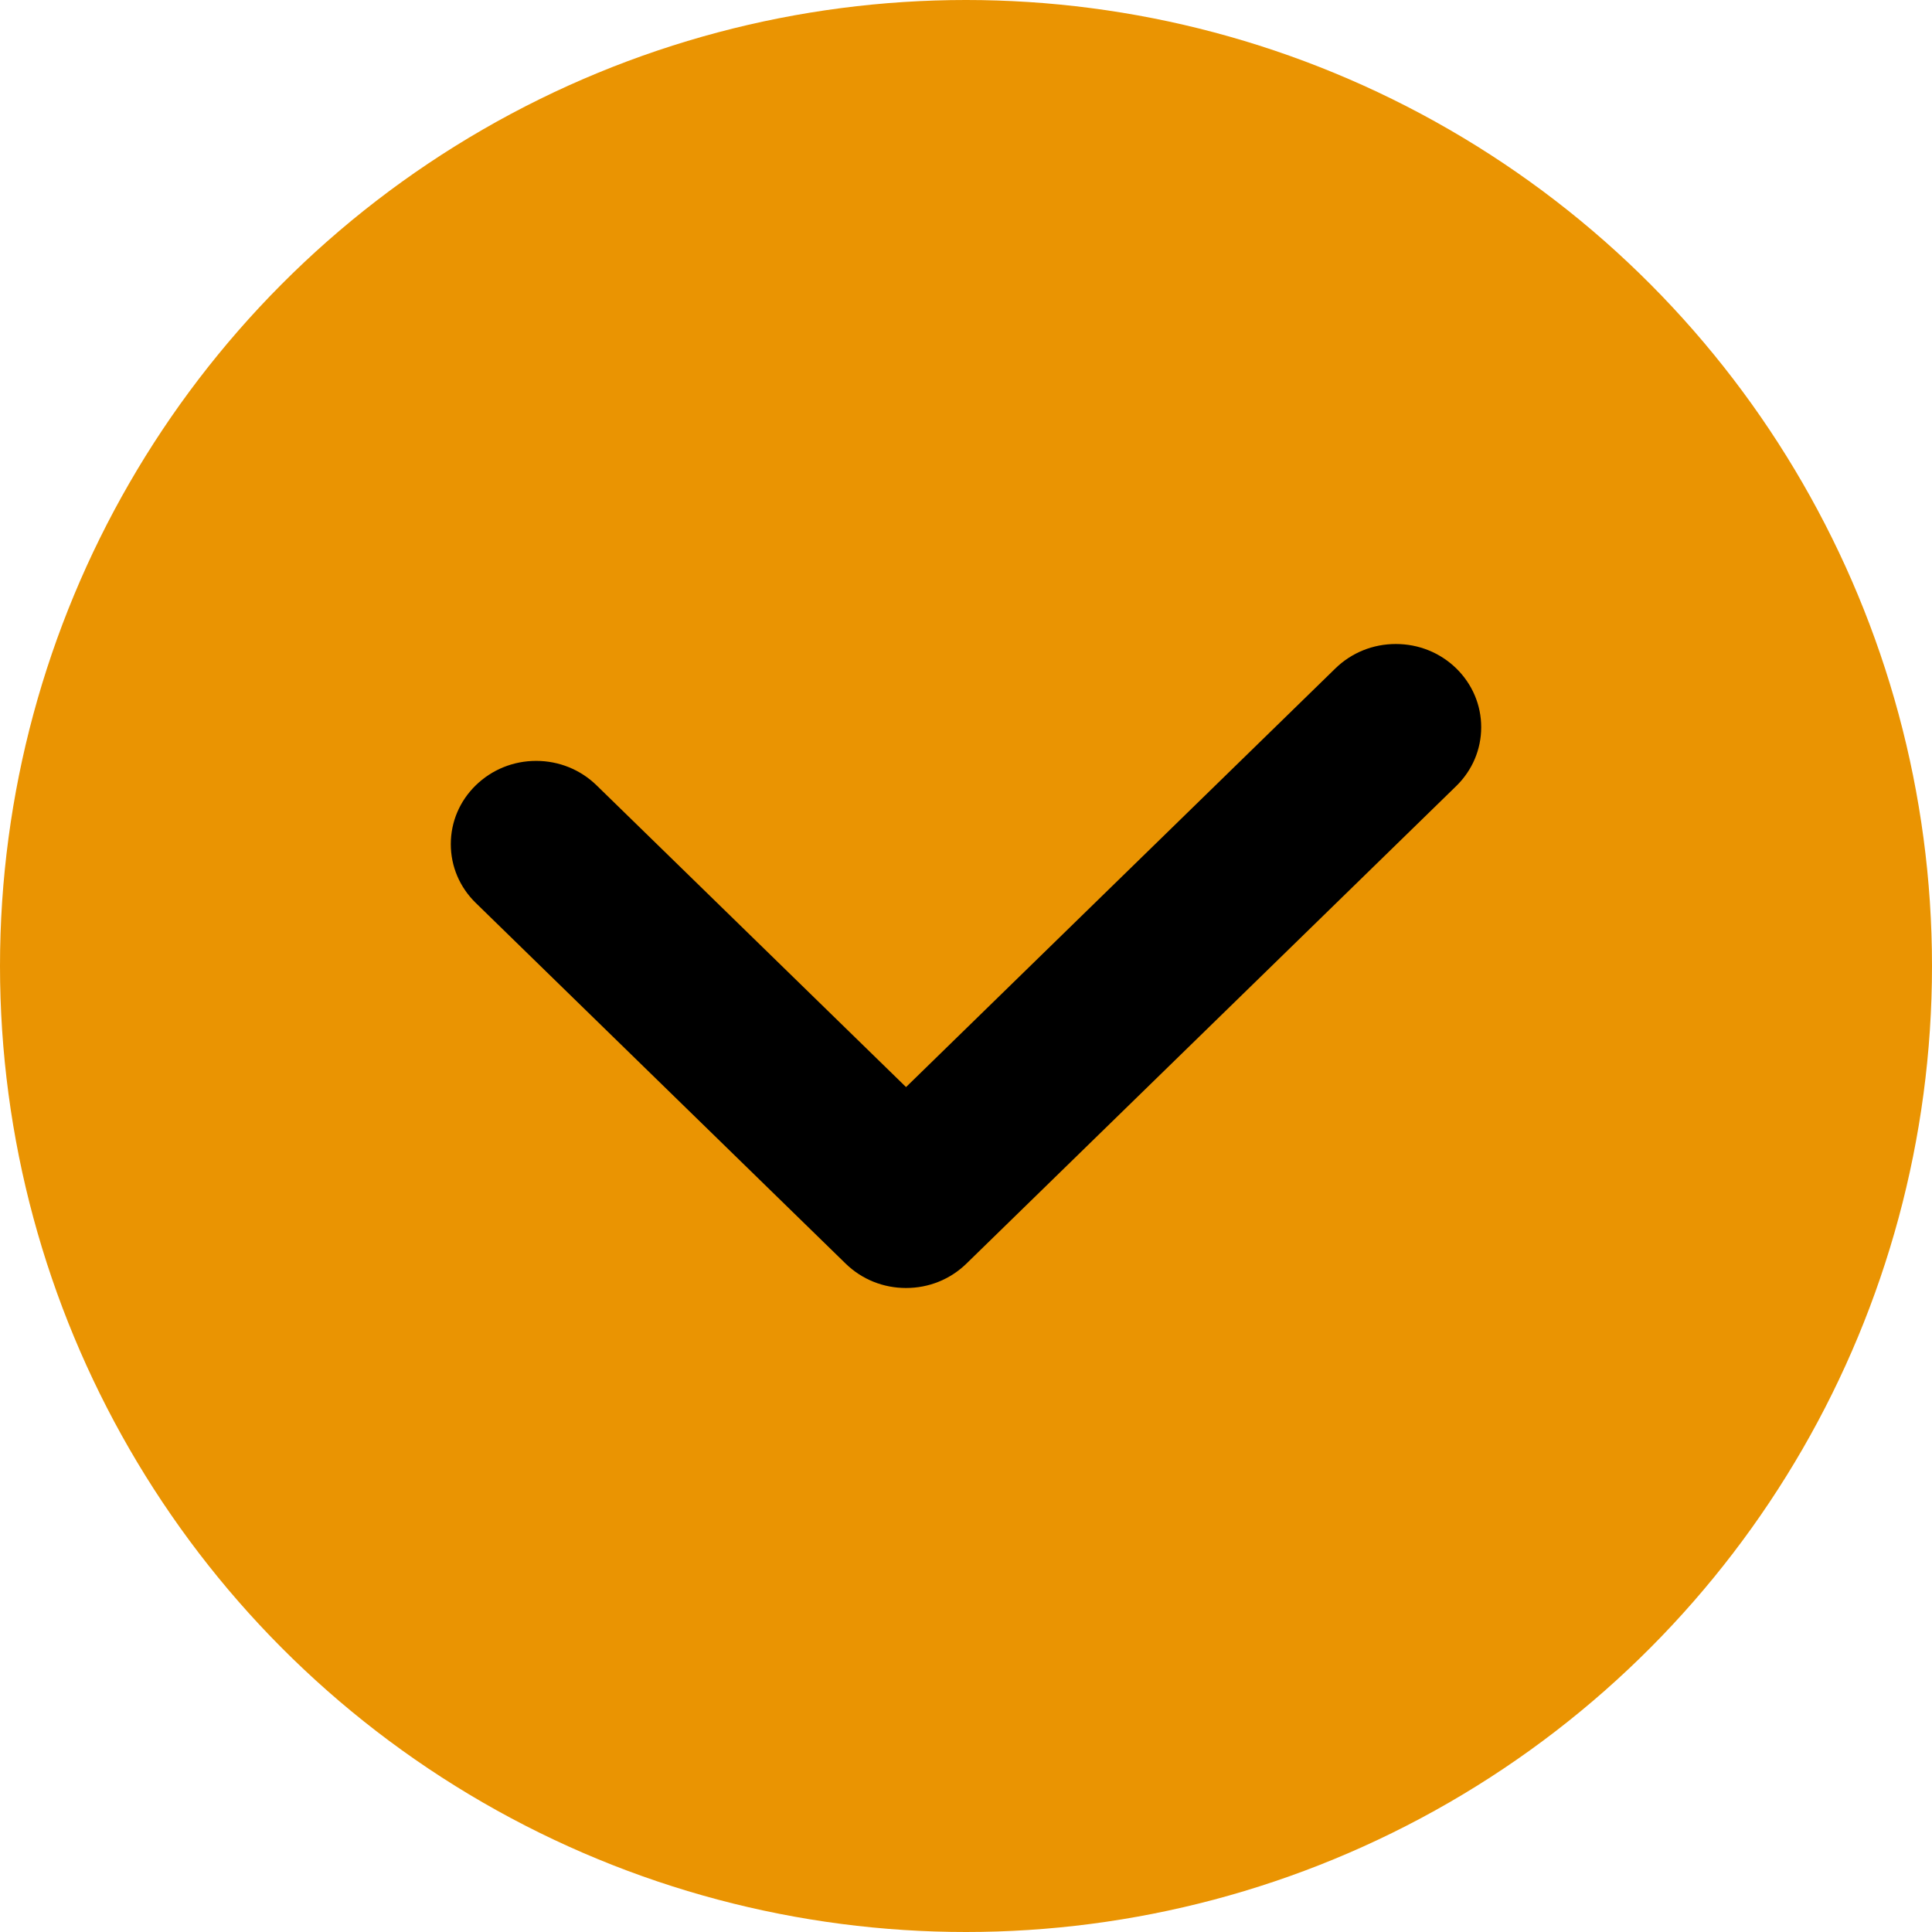 <?xml version="1.0" encoding="UTF-8"?> <svg xmlns="http://www.w3.org/2000/svg" width="30" height="30" viewBox="0 0 30 30" fill="none"><circle cx="15" cy="15" r="15" fill="#EA9402"></circle><path d="M14.069 20C13.715 20 13.383 19.866 13.132 19.622L7.388 14.021C7.138 13.777 7 13.453 7 13.108C7 12.762 7.138 12.438 7.388 12.194C7.639 11.95 7.972 11.815 8.325 11.815C8.679 11.815 9.012 11.95 9.263 12.194L14.069 16.88L20.737 10.378C20.988 10.134 21.321 10 21.674 10C22.028 10 22.361 10.134 22.612 10.378C22.862 10.623 23 10.947 23 11.292C23 11.637 22.862 11.962 22.612 12.206L15.006 19.622C14.755 19.866 14.423 20 14.069 20Z" fill="black"></path></svg> 